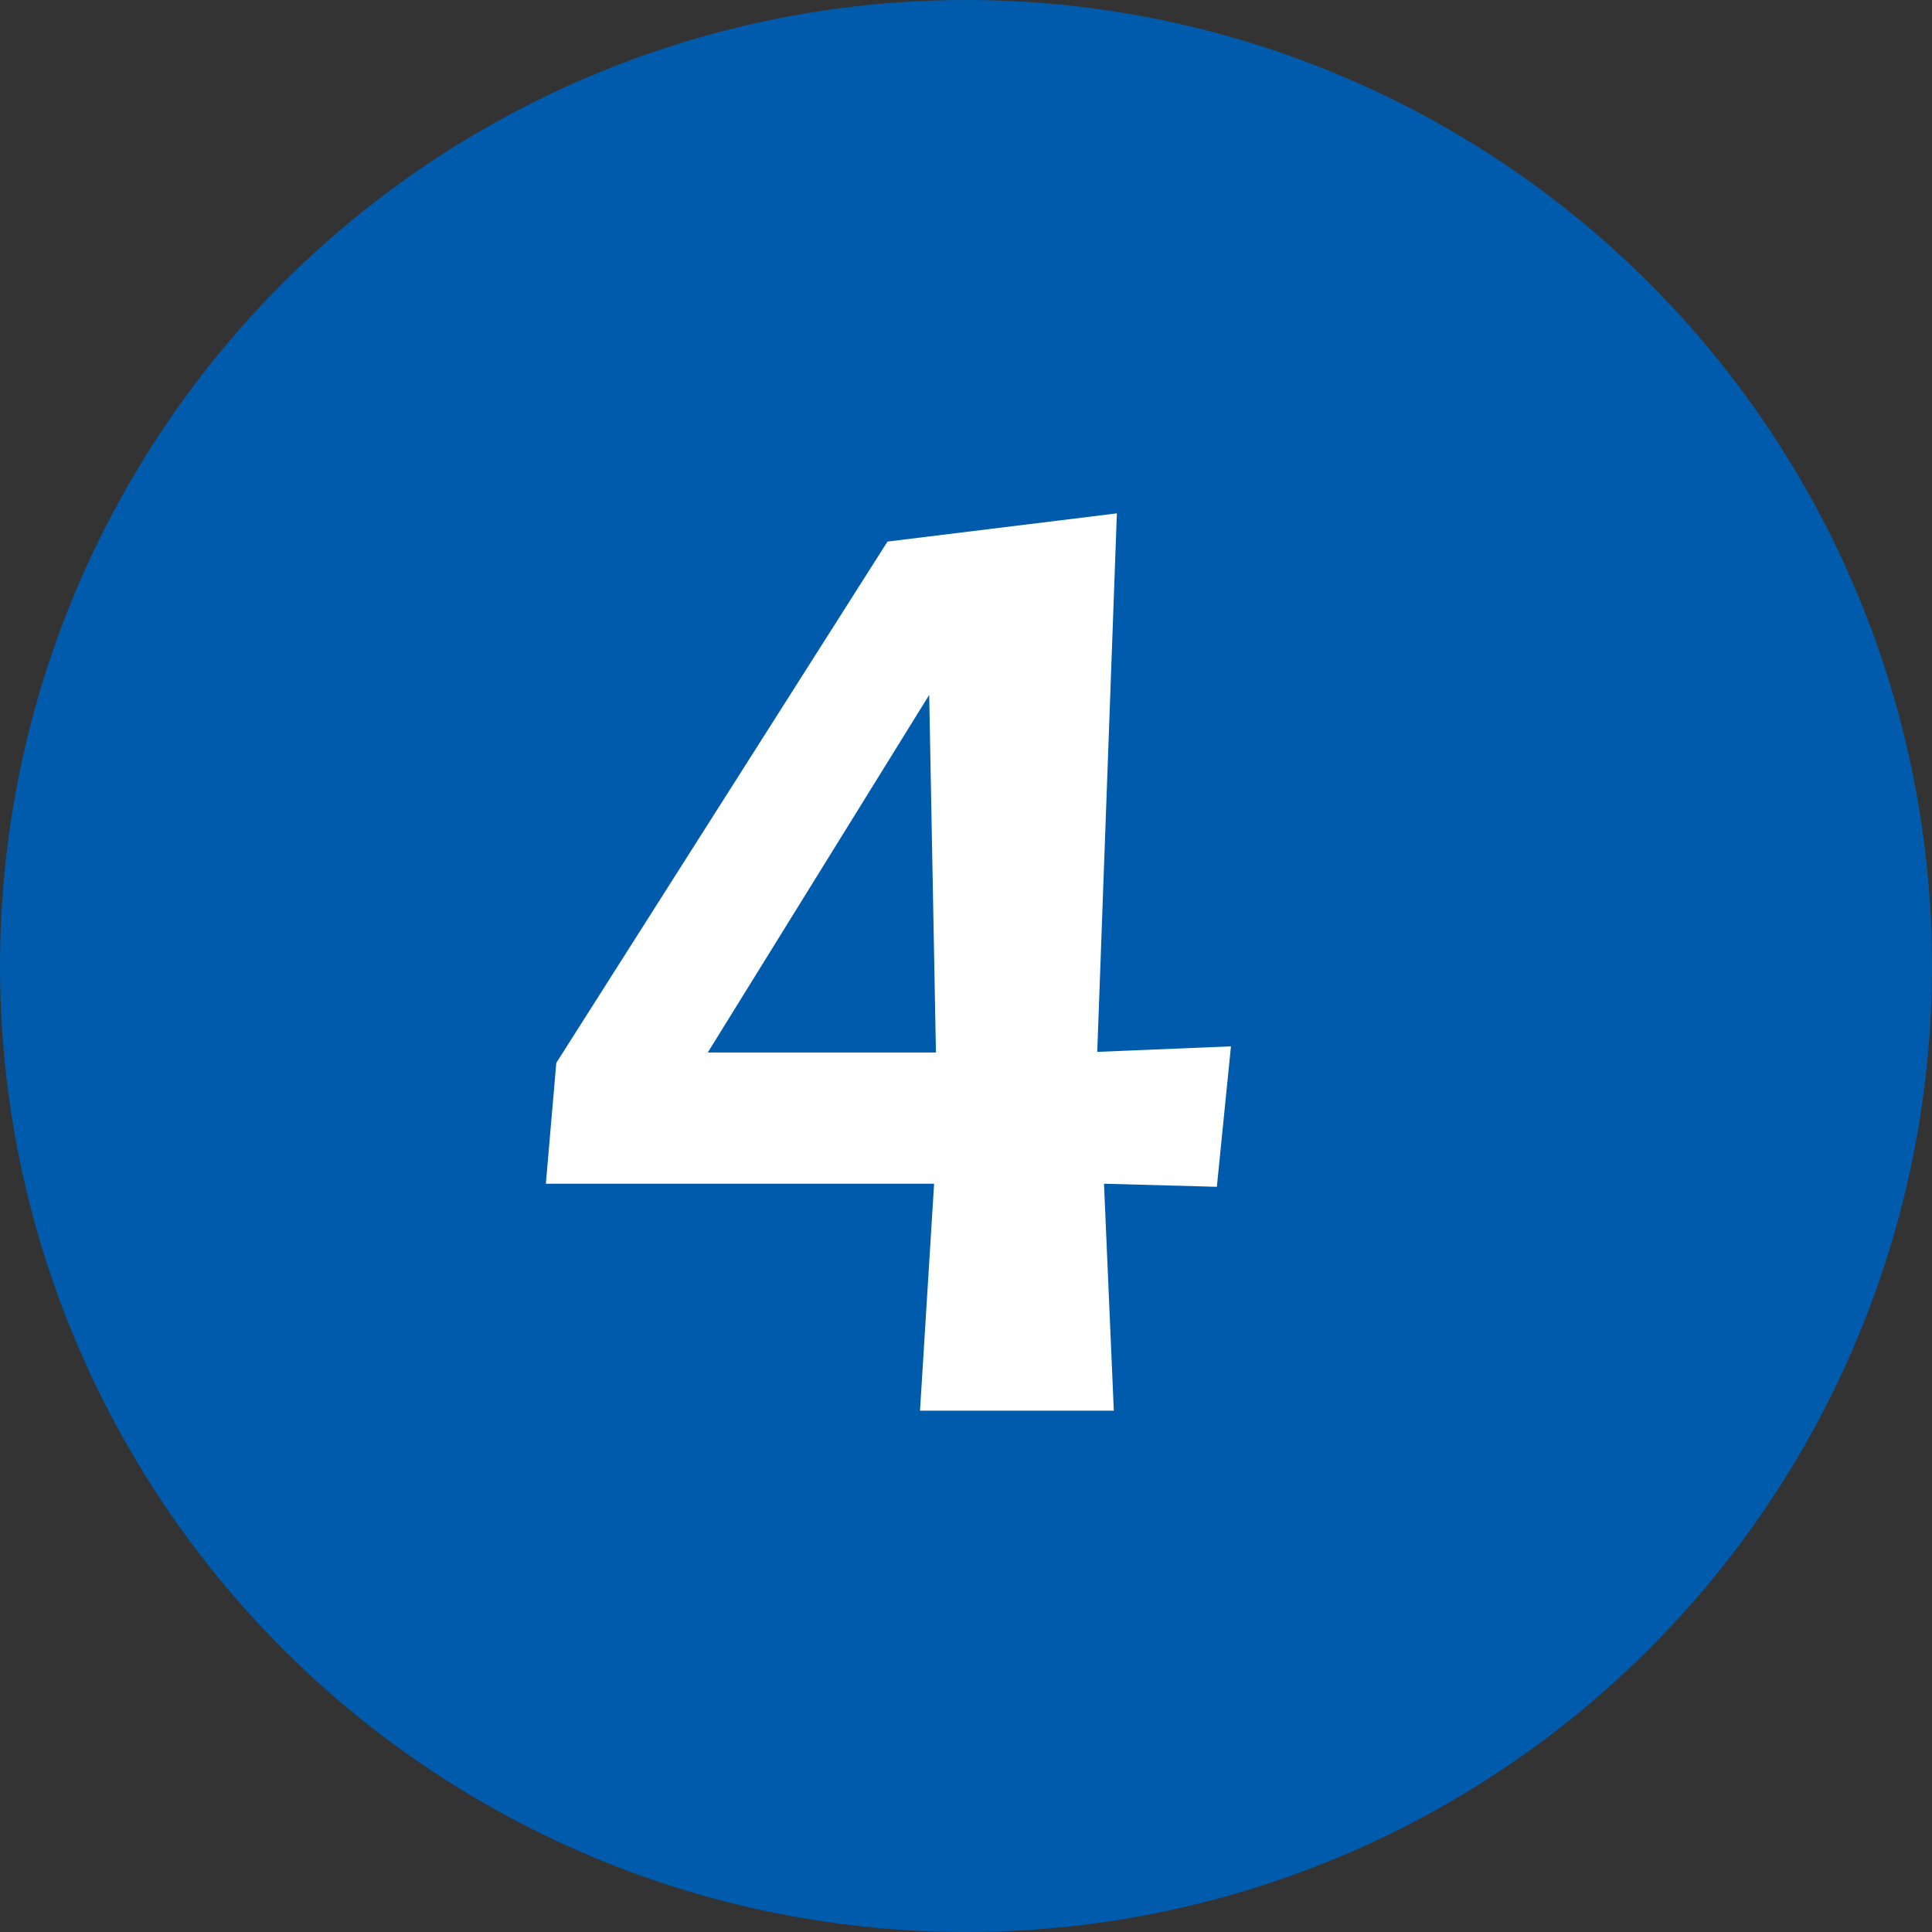 <svg xmlns="http://www.w3.org/2000/svg" viewBox="0 0 31.5 31.5"><rect x="0" y="0" width="31.5" height="31.5" fill="#333333" stroke="none"/><defs><style>.cls-1{fill:#005bac;}.cls-2{fill:#fff;}</style></defs><g id="图层_2" data-name="图层 2"><g id="レイヤー_1" data-name="レイヤー 1"><circle class="cls-1" cx="15.75" cy="15.75" r="15.75"/><path class="cls-2" d="M9.07,17.33l5.4-8.5,3.74-.46-.32,8.78,2.18-.09-.23,2.29L18,19.3,18.16,23H15l.23-3.7-6.33,0Zm6.08-6-3.61,5.83,3.72,0Z"/></g></g></svg>